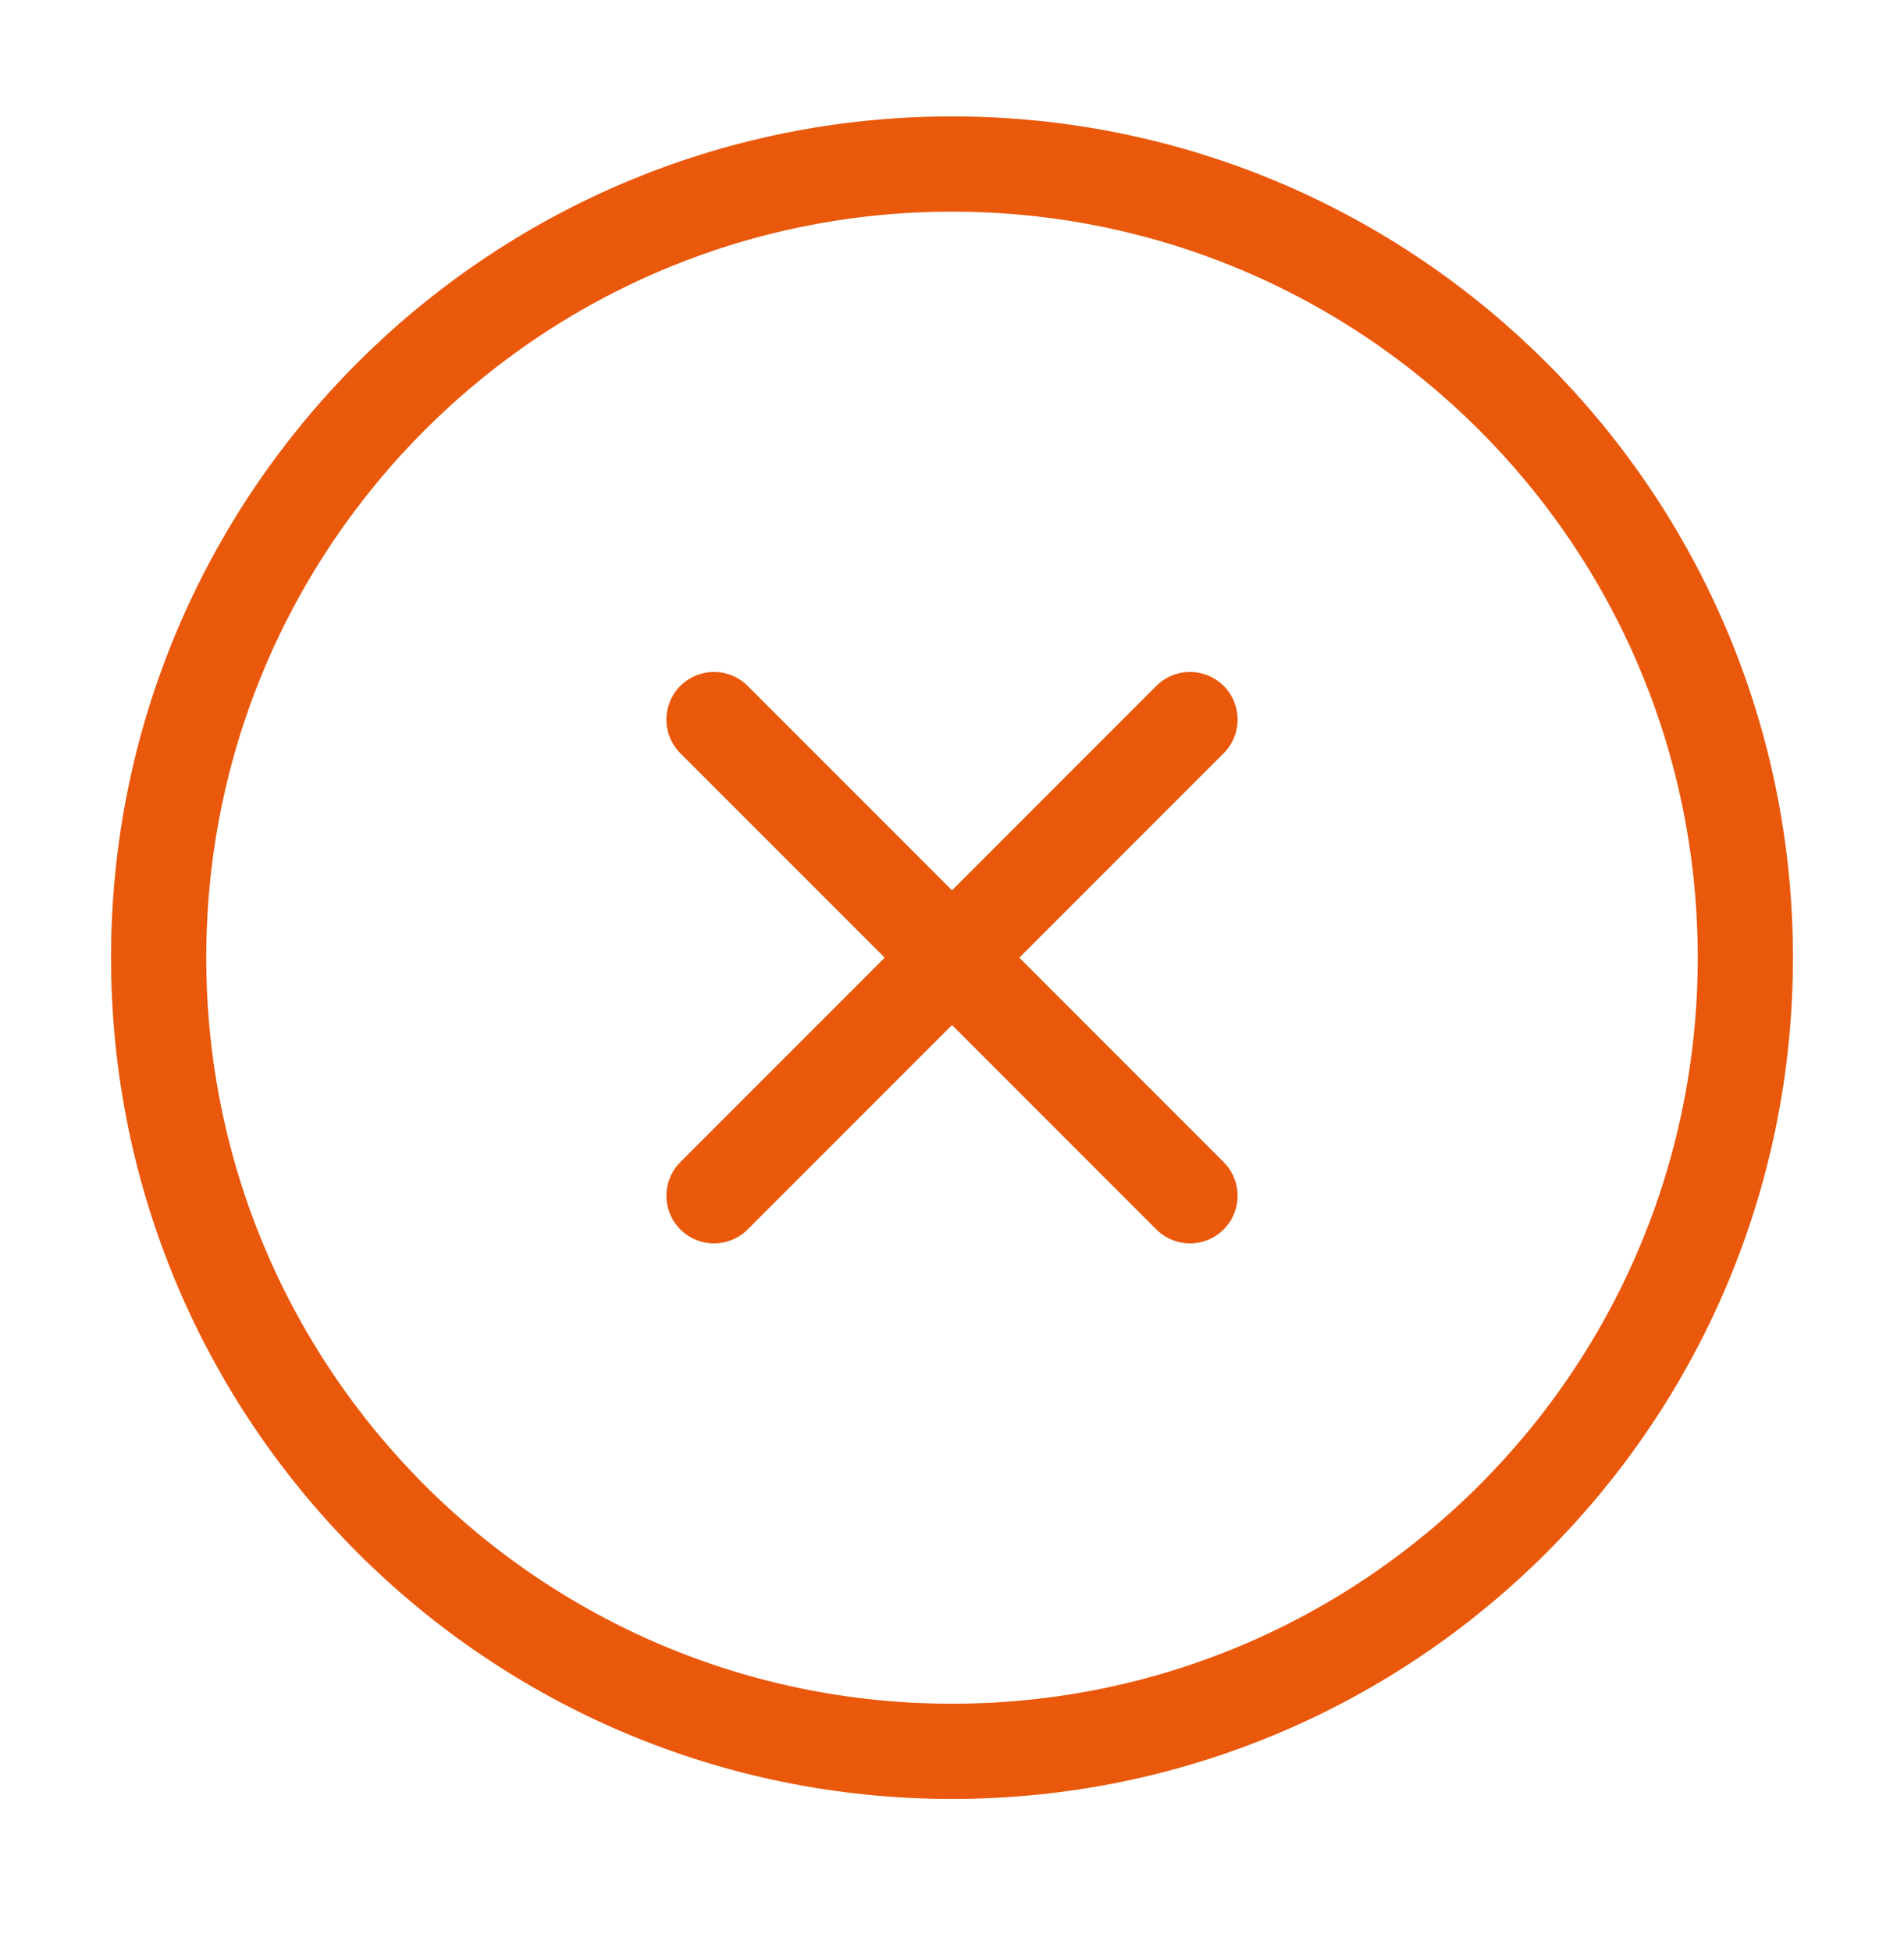 <?xml version="1.0" encoding="UTF-8"?>
<svg xmlns="http://www.w3.org/2000/svg" width="40" height="41" viewBox="0 0 40 41" fill="none">
  <path d="M20 36.778C29.205 36.778 36.667 29.316 36.667 20.111C36.667 10.907 29.205 3.445 20 3.445C10.795 3.445 3.333 10.907 3.333 20.111C3.333 29.316 10.795 36.778 20 36.778Z" stroke="#EA580C" stroke-width="2" stroke-linecap="round" stroke-linejoin="round"></path>
  <path d="M25 15.111L15 25.111" stroke="#EA580C" stroke-width="2" stroke-linecap="round" stroke-linejoin="round"></path>
  <path d="M15 15.111L25 25.111" stroke="#EA580C" stroke-width="2" stroke-linecap="round" stroke-linejoin="round"></path>
</svg>
